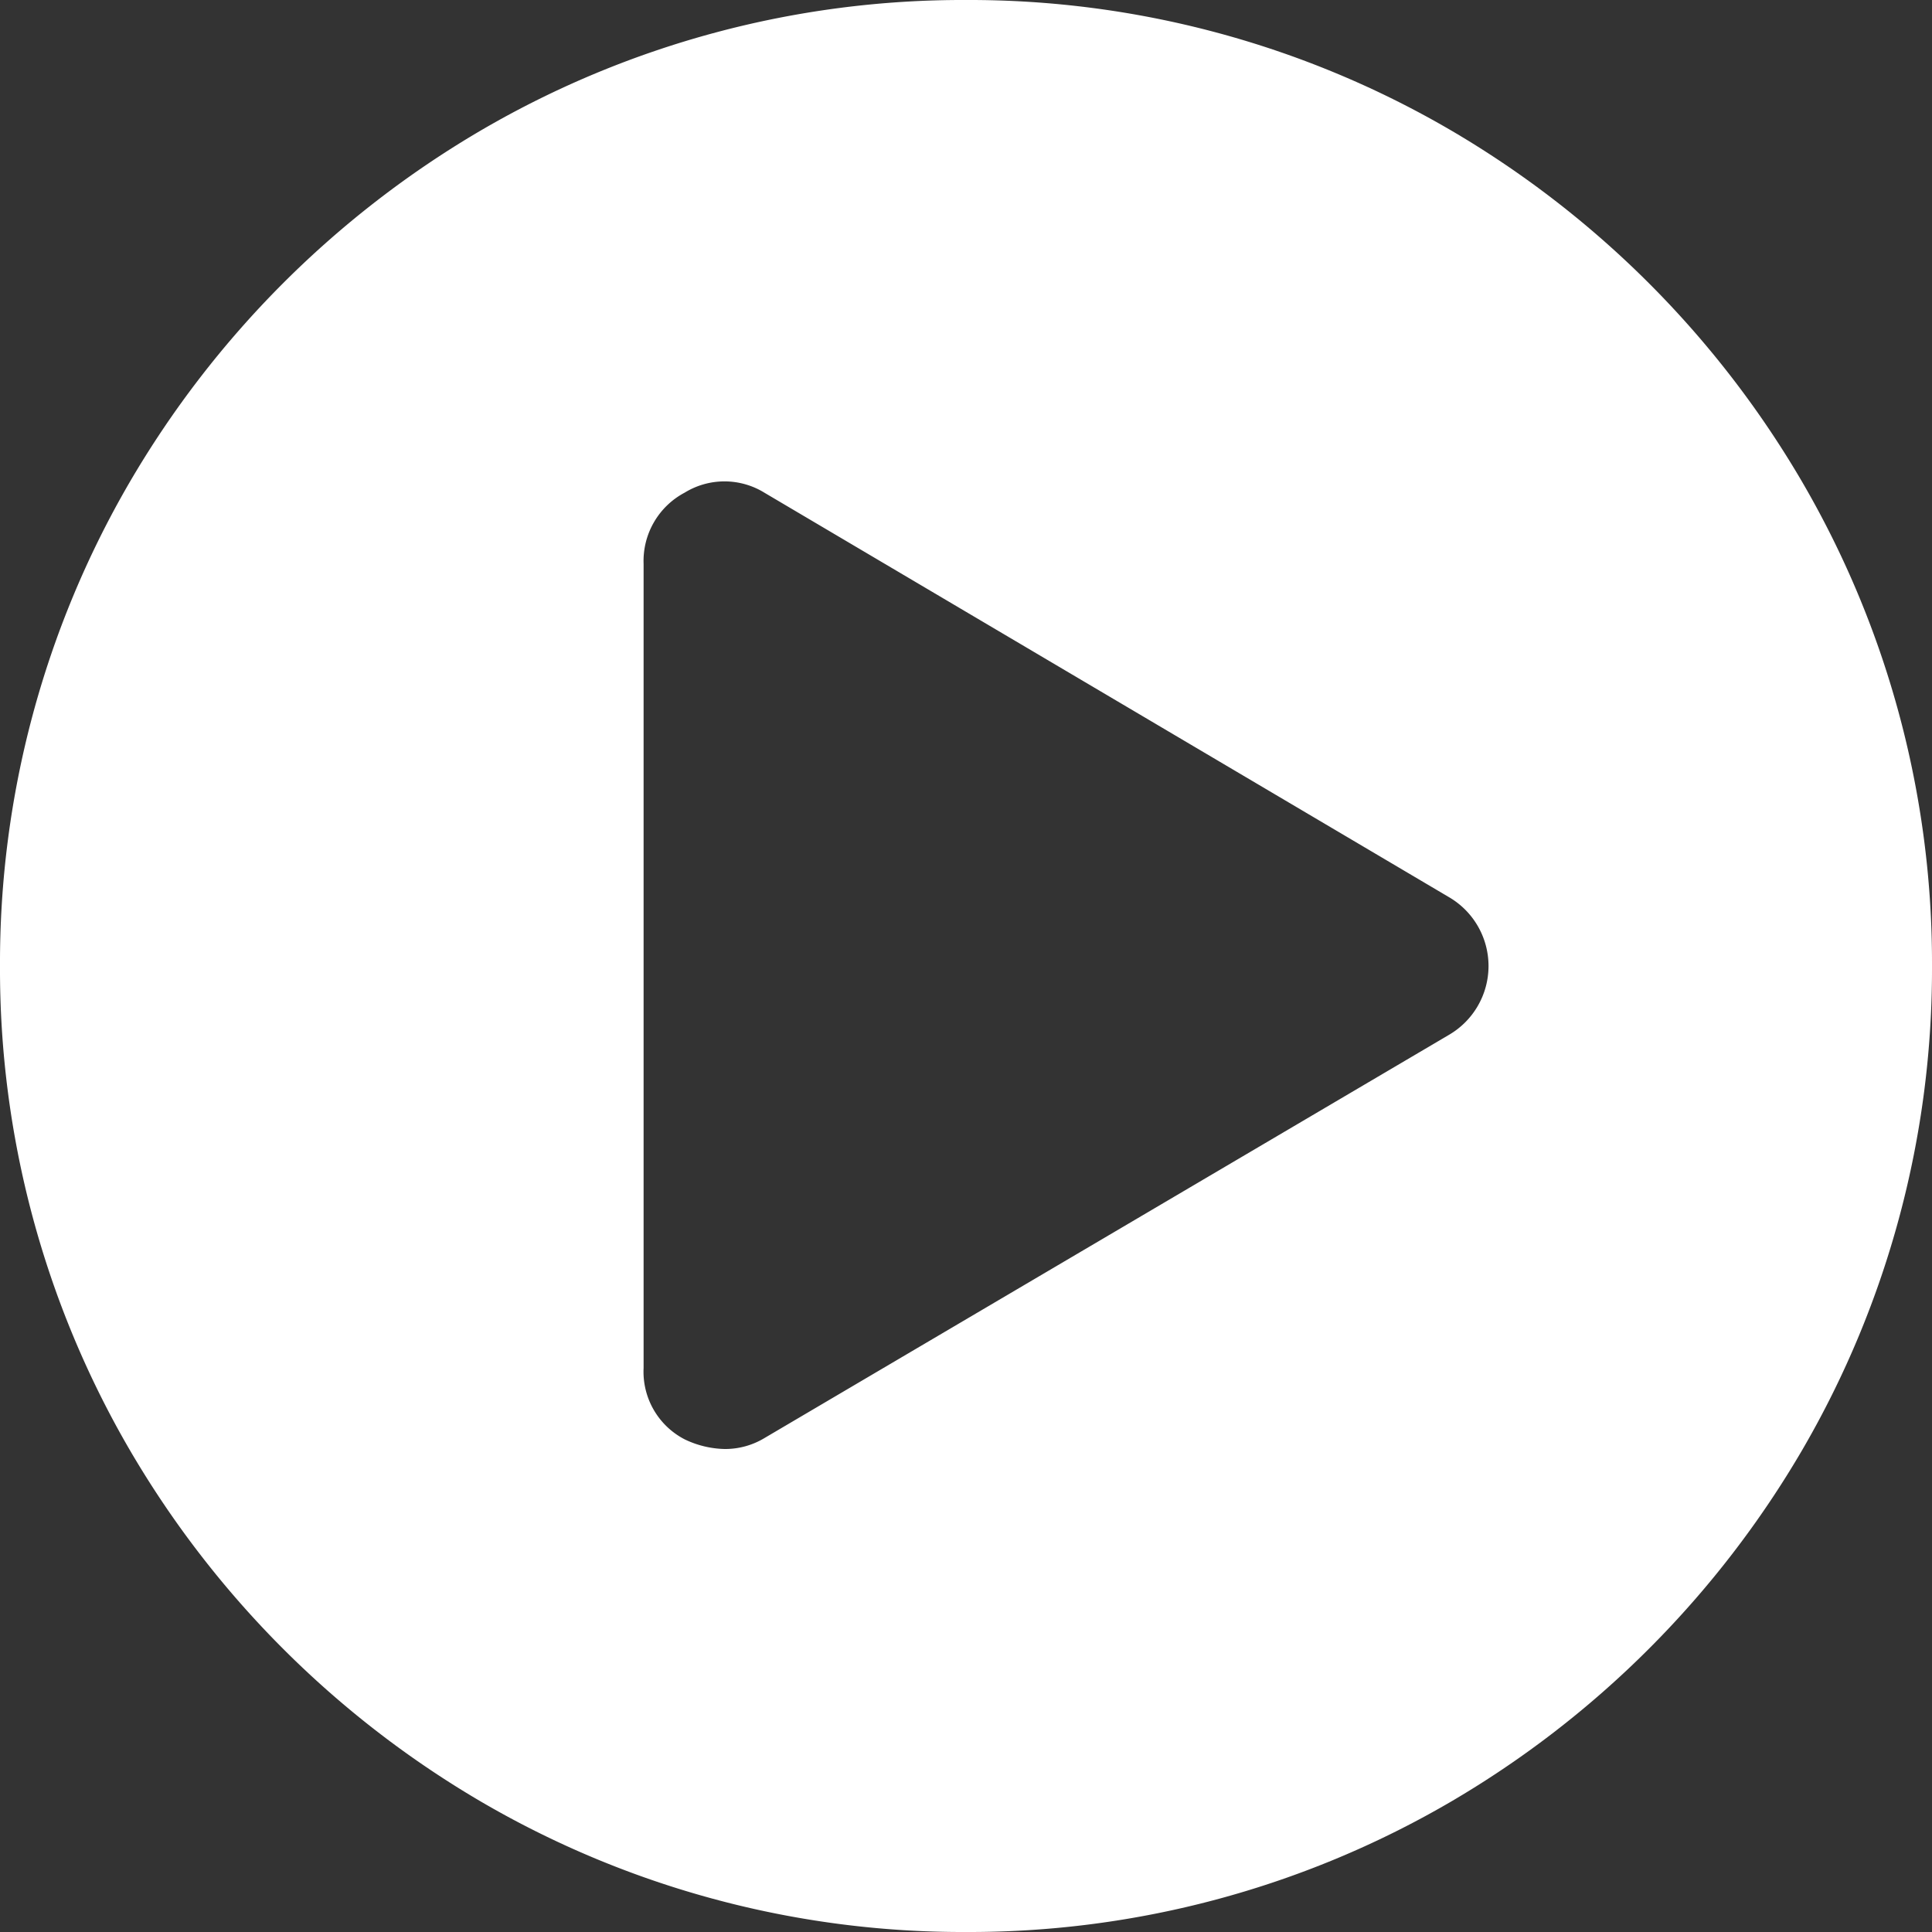 <svg xmlns="http://www.w3.org/2000/svg" xmlns:xlink="http://www.w3.org/1999/xlink" viewBox="0 0 16 16"><rect x="0" y="0" width="16" height="16" fill="#333333" stroke="none"/><defs><style>.a{fill:none;}.b{clip-path:url(#a);}.c{fill:#fff;}</style><clipPath id="a"><rect class="a" width="16" height="16"/></clipPath></defs><title>Tekengebied 1</title><g class="b"><path class="c" d="M6.33,11.91A.63.63,0,0,1,6,12a.8.8,0,0,1-.33-.08.63.63,0,0,1-.34-.59V4.67a.64.64,0,0,1,.34-.59.63.63,0,0,1,.66,0L12,7.43a.66.66,0,0,1,0,1.14ZM1.07,4A7.91,7.91,0,0,0,0,8a7.91,7.91,0,0,0,1.07,4A8.12,8.12,0,0,0,4,14.93,7.91,7.91,0,0,0,8,16a7.91,7.91,0,0,0,4-1.07A8.12,8.12,0,0,0,14.93,12,7.91,7.91,0,0,0,16,8a7.91,7.91,0,0,0-1.07-4A8.12,8.12,0,0,0,12,1.07,7.91,7.91,0,0,0,8,0,7.91,7.91,0,0,0,4,1.07,8.12,8.12,0,0,0,1.07,4"/></g></svg>
